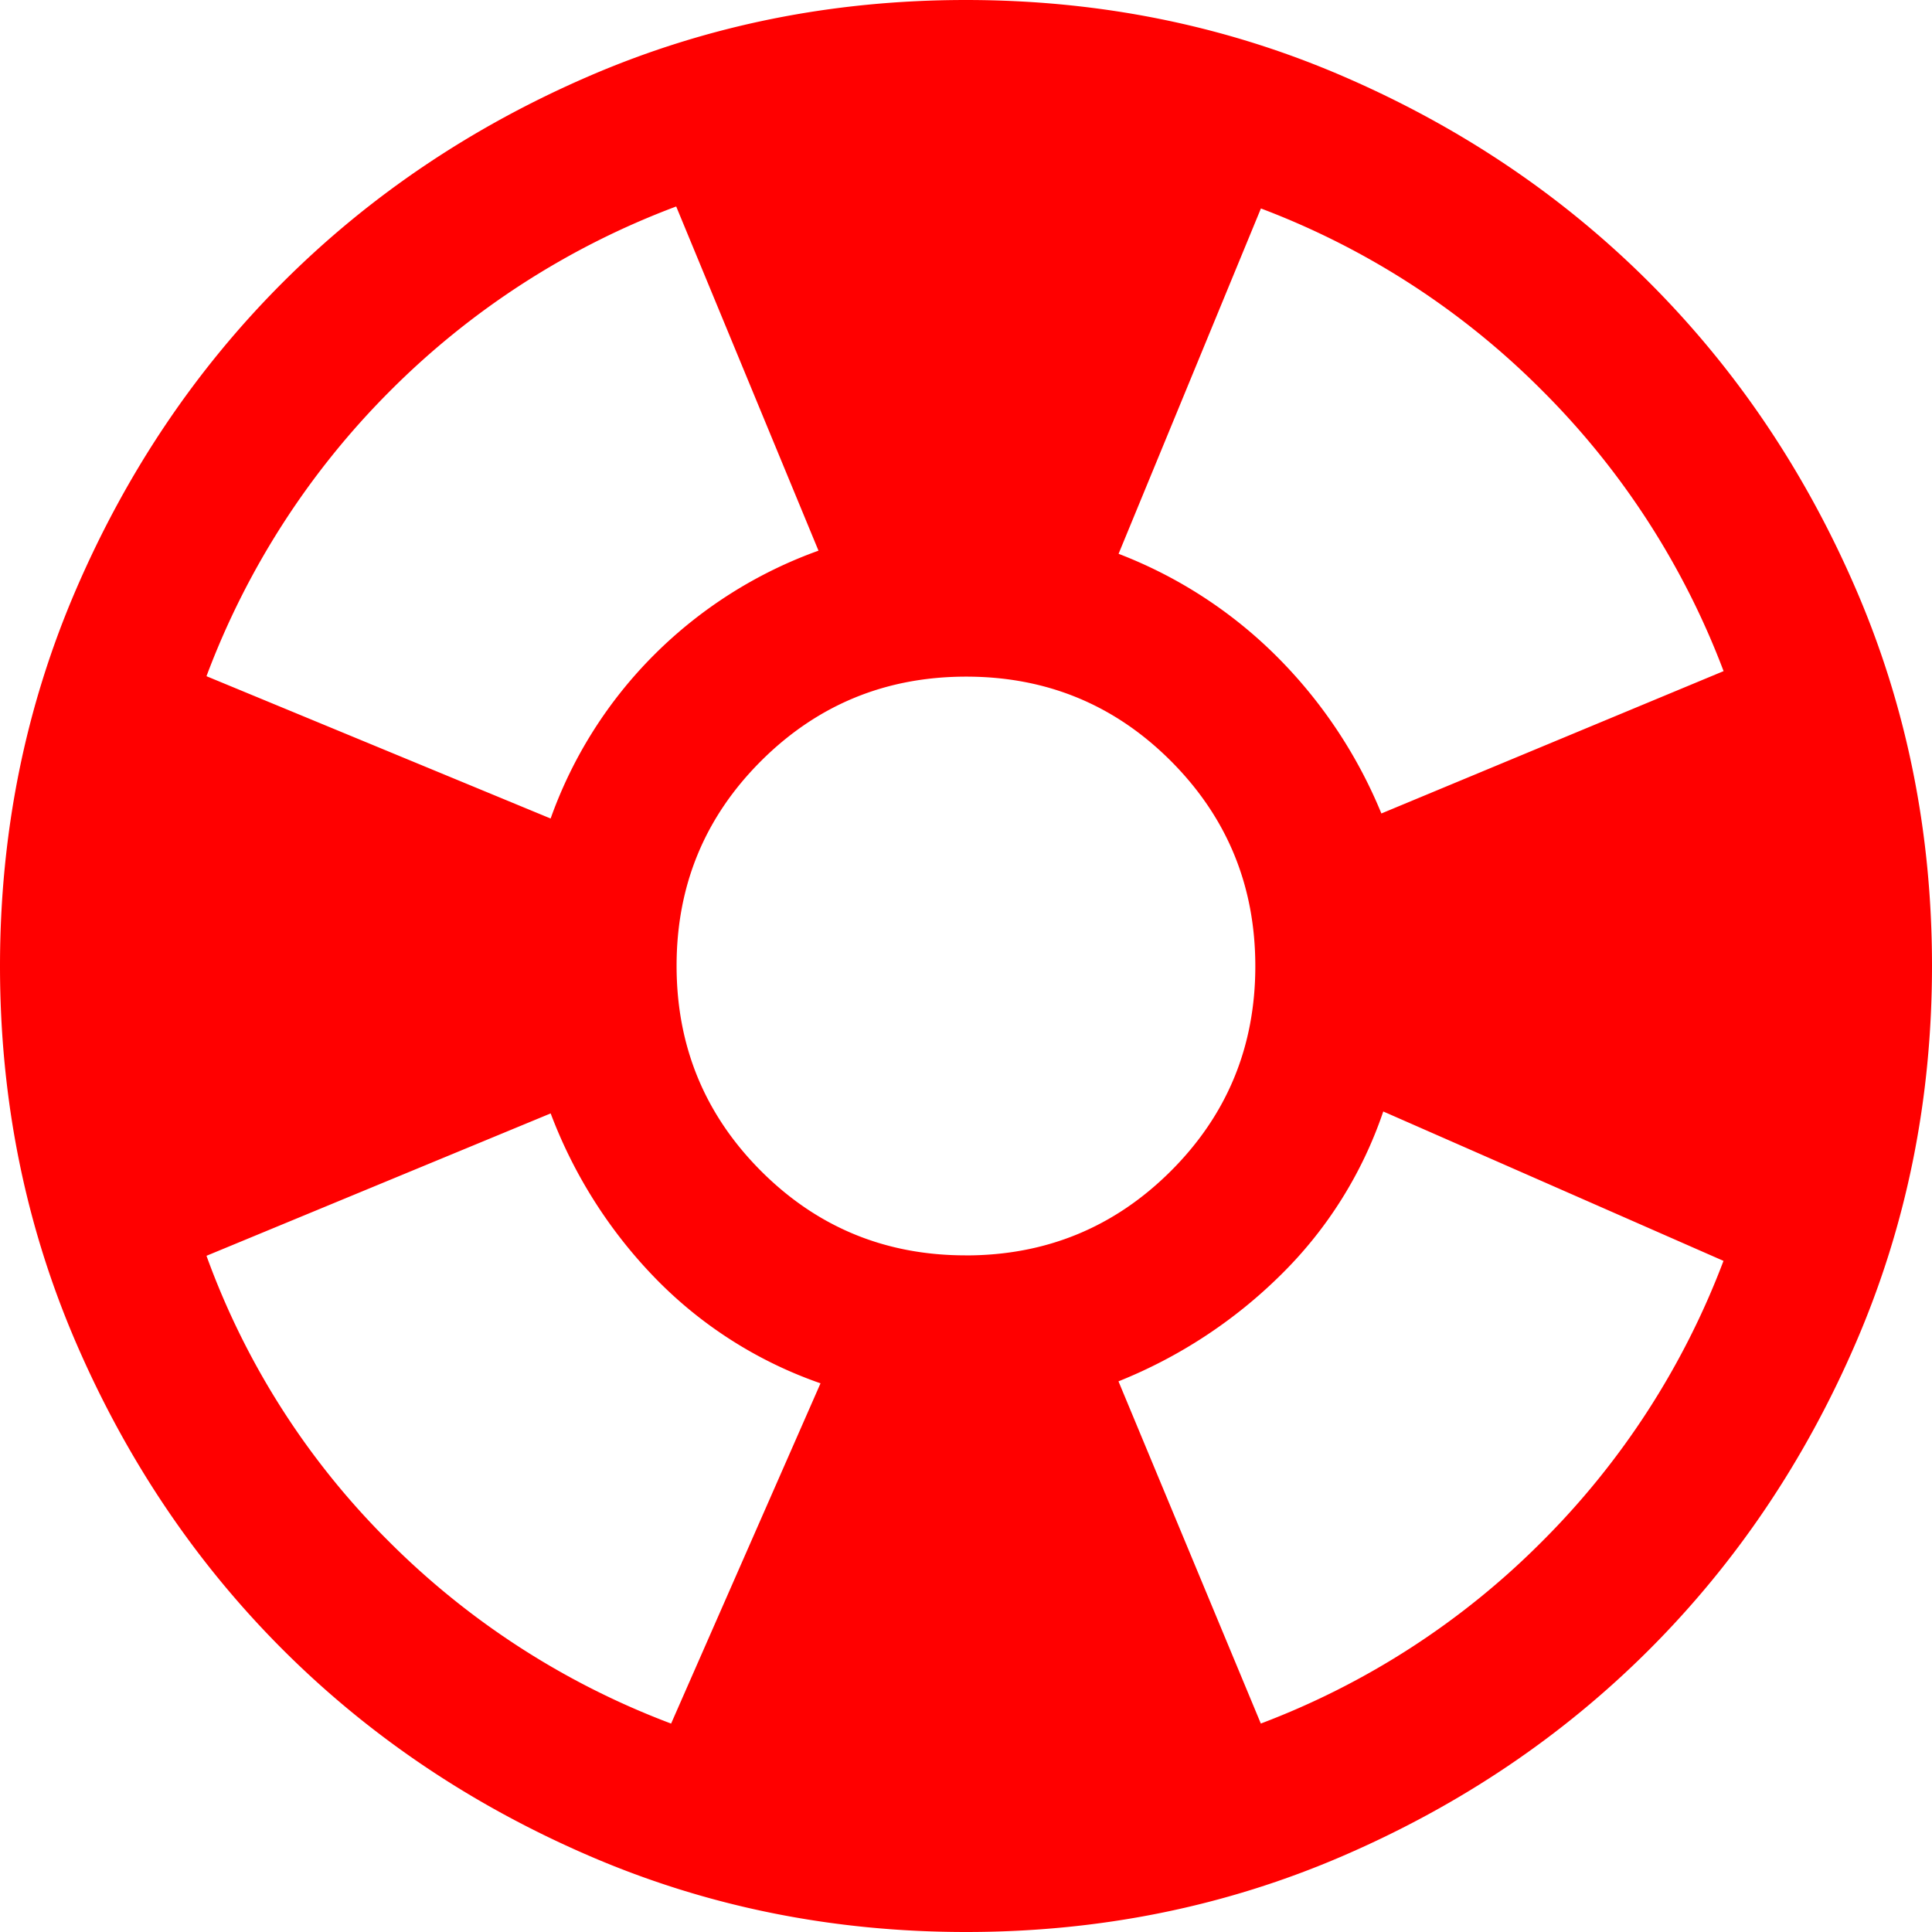 <svg width="40" height="40" fill="none" xmlns="http://www.w3.org/2000/svg"><g clip-path="url(#a)"><path d="M20.003 40c-2.766 0-5.366-.525-7.8-1.575-2.434-1.05-4.55-2.474-6.351-4.274-1.8-1.8-3.226-3.916-4.277-6.349C.525 25.37 0 22.77 0 20.003c0-2.766.525-5.366 1.575-7.8 1.05-2.434 2.474-4.55 4.274-6.351 1.8-1.8 3.916-3.226 6.349-4.277C14.63.525 17.23 0 19.997 0c2.766 0 5.366.525 7.8 1.575 2.434 1.05 4.55 2.474 6.351 4.274 1.8 1.8 3.226 3.916 4.277 6.349C39.475 14.63 40 17.23 40 19.997c0 2.766-.525 5.366-1.575 7.8-1.05 2.434-2.474 4.55-4.274 6.351-1.8 1.8-3.916 3.226-6.349 4.277C25.37 39.475 22.77 40 20.003 40zm-6.108-4.316 3.093-7.044a8.791 8.791 0 0 1-3.403-2.158 9.9 9.9 0 0 1-2.184-3.43L4.275 26a16.005 16.005 0 0 0 3.757 5.895 16.426 16.426 0 0 0 5.863 3.79zM11.4 16.947a9.105 9.105 0 0 1 2.156-3.402 9.216 9.216 0 0 1 3.39-2.144L14 4.275a16.56 16.56 0 0 0-5.915 3.81A16.56 16.56 0 0 0 4.275 14l7.126 2.947zm8.594 9.045c1.663 0 3.078-.582 4.246-1.746 1.167-1.165 1.75-2.578 1.75-4.241 0-1.663-.581-3.078-1.745-4.246-1.165-1.167-2.578-1.75-4.241-1.75-1.663 0-3.078.581-4.246 1.745-1.167 1.165-1.75 2.578-1.75 4.241 0 1.663.581 3.078 1.745 4.246 1.165 1.167 2.578 1.75 4.241 1.75zm6.11 9.692a16.379 16.379 0 0 0 5.816-3.763 16.379 16.379 0 0 0 3.763-5.816l-7.044-3.093a8.622 8.622 0 0 1-2.118 3.38 10.127 10.127 0 0 1-3.364 2.207l2.947 7.085zM28.6 16.842l7.085-2.947a16.378 16.378 0 0 0-3.763-5.816 16.38 16.38 0 0 0-5.816-3.763l-2.947 7.15a9.405 9.405 0 0 1 3.271 2.121 9.916 9.916 0 0 1 2.17 3.255z" fill="red"/></g><defs><clipPath id="a"><path fill="#fff" d="M0 0h40v40H0z"/></clipPath></defs></svg>